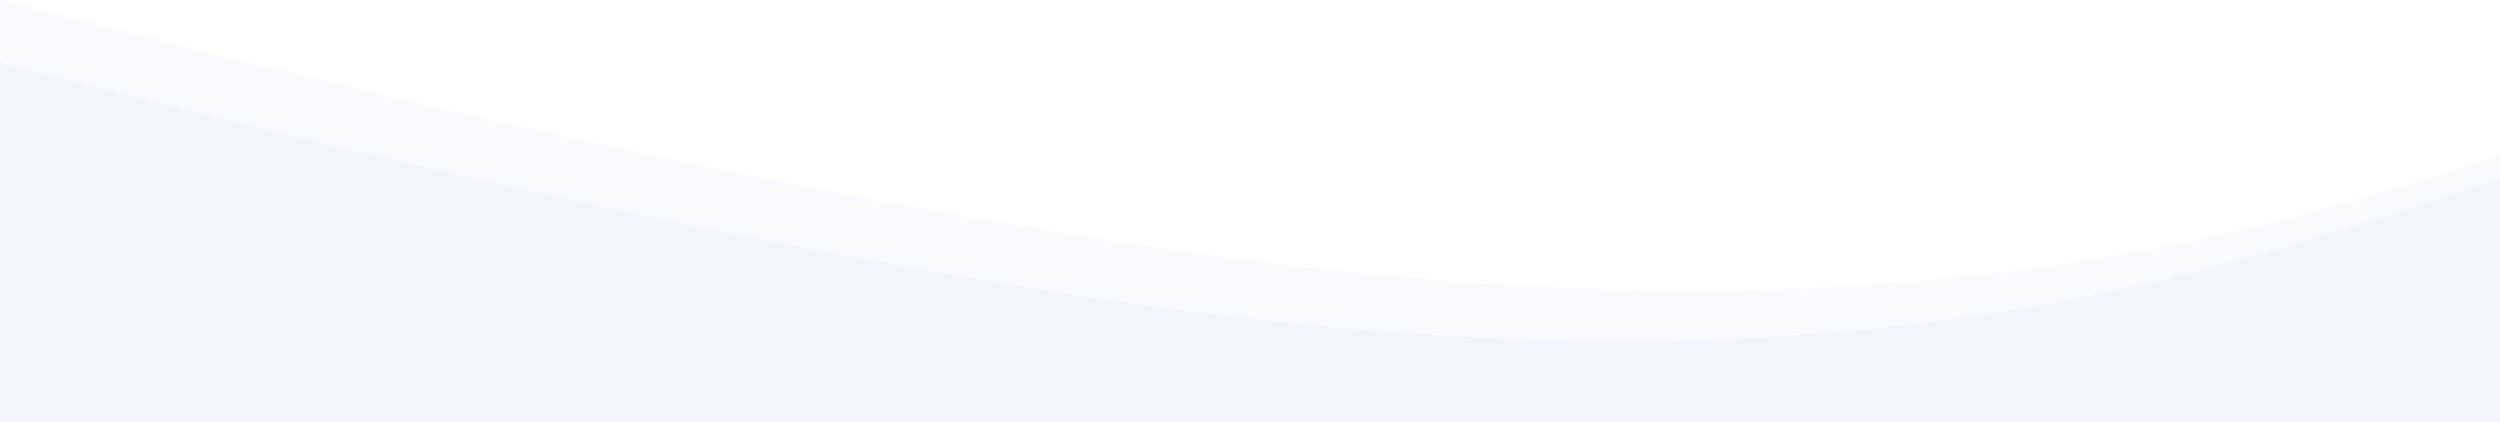 <svg xmlns="http://www.w3.org/2000/svg" width="832" height="140.429" viewBox="0 0 832 140.429">
  <g id="Group_726" data-name="Group 726" transform="translate(-544 -1115.234)">
    <path id="Subtraction_58" data-name="Subtraction 58" d="M0,0V140.429H832V51.923c-40.137,12.93-72.858,21.94-102.976,28.354-13.6,2.853-27.573,5.366-41.52,7.468-13.592,2.049-27.562,3.768-41.523,5.109-13.577,1.3-27.547,2.291-41.524,2.932-13.557.622-27.526.937-41.52.937-18.343,0-37.412-.542-56.677-1.612C488,94.1,468.929,92.576,449.587,90.586c-35.173-3.618-72.251-8.835-113.35-15.947-30.49-5.179-63.184-11.35-97.174-18.341-28.932-5.95-59.561-12.651-91.037-19.917C90.73,23.156,41.494,10.59,8.914,2.275L0,0Z" transform="translate(544 1115.234)" fill="#93b0e9" opacity="0.061"/>
    <path id="Subtraction_66" data-name="Subtraction 66" d="M0,0V119.592H832V38.474c-26.579,9-46.94,15.535-66.019,21.2-24.052,7.136-45.647,12.72-66.019,17.069-13.131,2.762-26.615,5.193-40.077,7.228-13.121,1.983-26.606,3.647-40.081,4.945-13.106,1.263-26.591,2.218-40.081,2.838-13.085.6-26.569.907-40.077.907-17.706,0-36.113-.525-54.708-1.56-17.63-.981-36.035-2.455-54.7-4.381-33.952-3.5-69.741-8.551-109.412-15.435-29.431-5.013-60.989-10.985-93.8-17.75-27.927-5.759-57.492-12.244-87.873-19.275C83.85,21.457,36.325,9.3,4.876,1.248L0,0Z" transform="translate(544 1136.071)" fill="#93b0e9" opacity="0.061"/>
  </g>
</svg>
